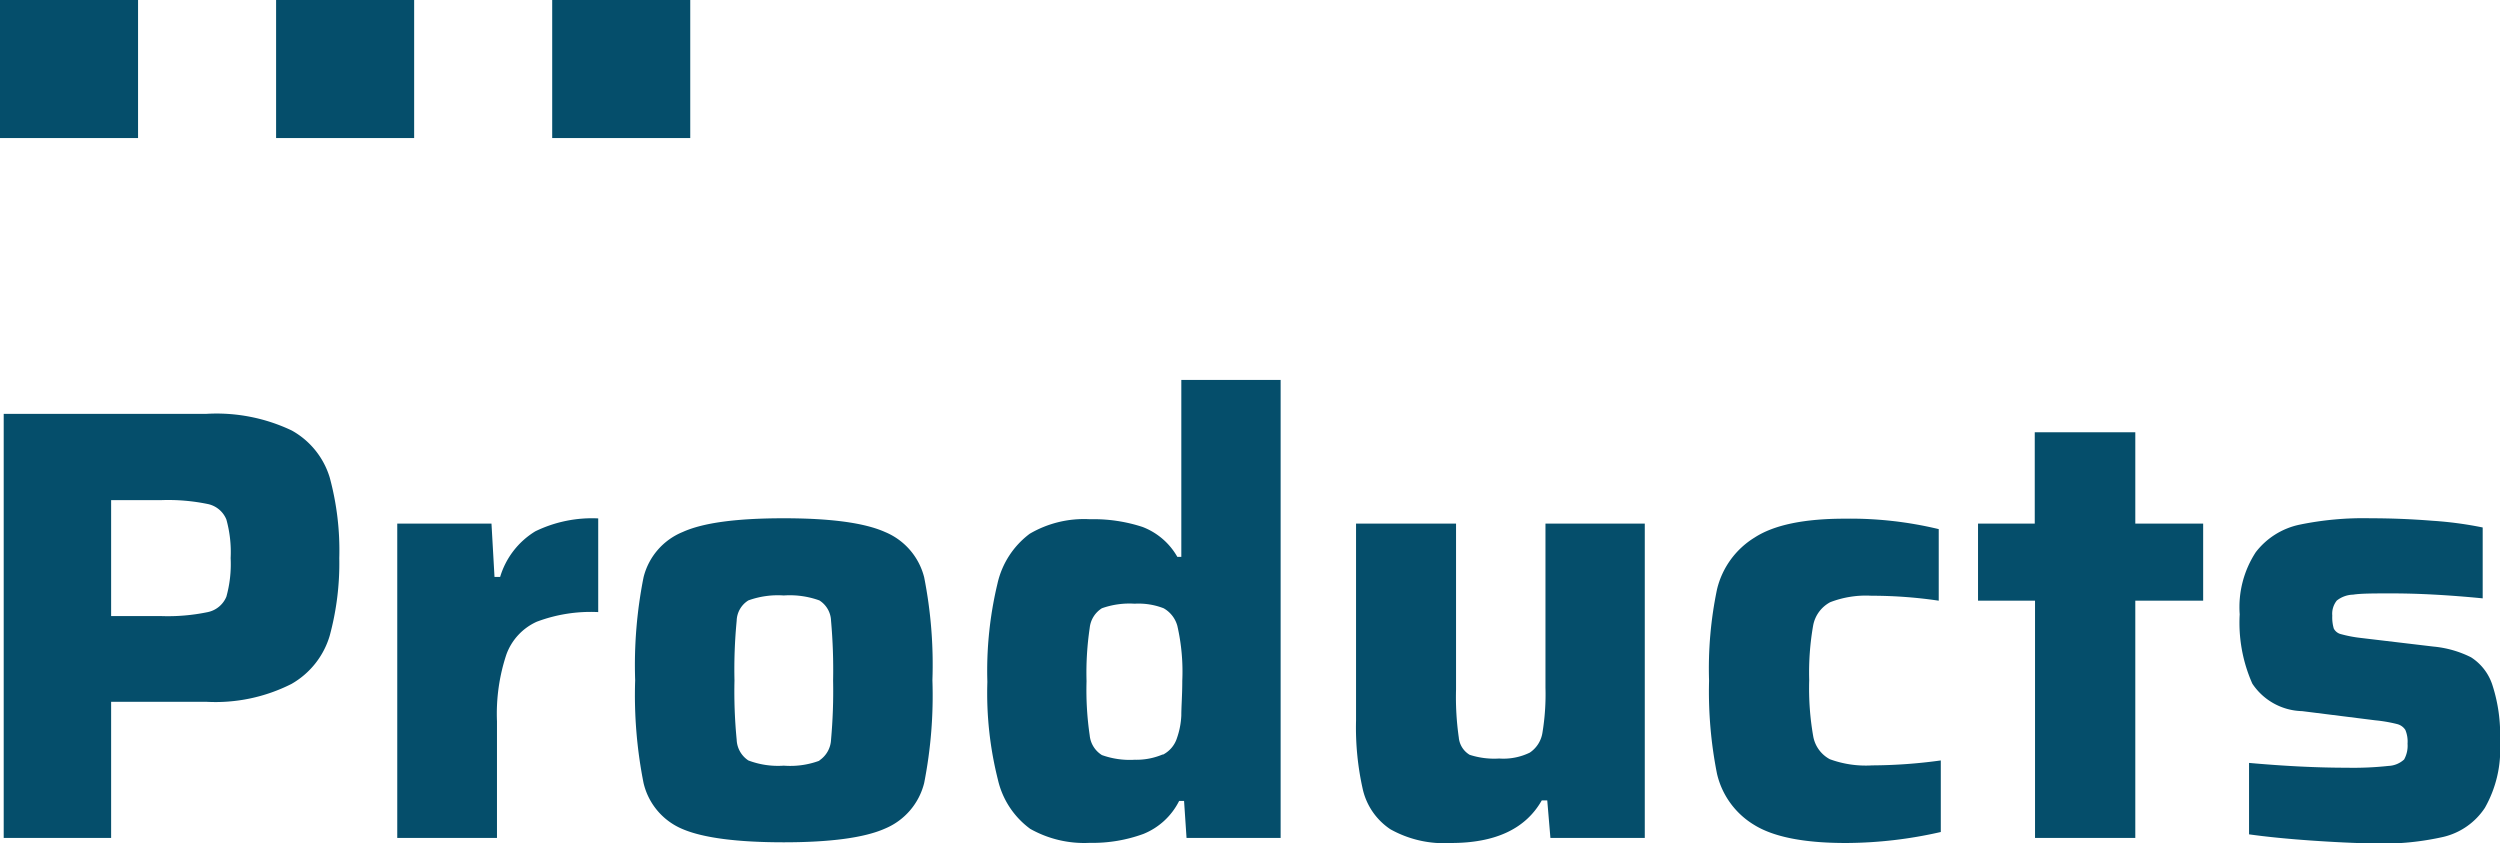 <svg xmlns="http://www.w3.org/2000/svg" viewBox="0 0 182 61.37"><defs><style>.cls-1{fill:#054e6b;}</style></defs><title>product svg</title><g id="Layer_2" data-name="Layer 2"><g id="header"><path class="cls-1" d="M.27,30.13H15a12.73,12.73,0,0,1,6.24,1.21A5.86,5.86,0,0,1,24,34.75a20.25,20.25,0,0,1,.7,5.88A20.14,20.14,0,0,1,24,46.29a6,6,0,0,1-2.78,3.5A12.25,12.25,0,0,1,15,51.09H8.09V61H.27ZM11.72,44.85a14.21,14.21,0,0,0,3.41-.29,1.88,1.88,0,0,0,1.35-1.12,8.84,8.84,0,0,0,.31-2.81,8.84,8.84,0,0,0-.31-2.81,1.87,1.87,0,0,0-1.32-1.12,14.27,14.27,0,0,0-3.44-.29H8.09v8.44Z"/><path class="cls-1" d="M28.92,38.12h6.86L36,42h.41a5.85,5.85,0,0,1,2.56-3.32,9.44,9.44,0,0,1,4.58-.94v6.82a11.15,11.15,0,0,0-4.47.7,4.18,4.18,0,0,0-2.22,2.4,13.67,13.67,0,0,0-.68,4.85V61H28.92Z"/><path class="cls-1" d="M49.7,60.36A4.82,4.82,0,0,1,46.85,57a32.82,32.82,0,0,1-.61-7.48,32.68,32.68,0,0,1,.61-7.49,4.81,4.81,0,0,1,2.85-3.3c1.5-.68,3.95-1,7.36-1s5.87.33,7.37,1a4.85,4.85,0,0,1,2.85,3.3,32.82,32.82,0,0,1,.6,7.49,33,33,0,0,1-.6,7.48,4.86,4.86,0,0,1-2.85,3.32c-1.5.67-4,1-7.37,1S51.2,61,49.7,60.36Zm9.95-5a1.92,1.92,0,0,0,.85-1.51,39.41,39.41,0,0,0,.15-4.31,40.18,40.18,0,0,0-.15-4.35,1.82,1.82,0,0,0-.85-1.48,6.35,6.35,0,0,0-2.59-.36,6.32,6.32,0,0,0-2.58.36,1.8,1.8,0,0,0-.85,1.48,36.91,36.91,0,0,0-.16,4.35,36.2,36.2,0,0,0,.16,4.31,1.89,1.89,0,0,0,.85,1.51,6.07,6.07,0,0,0,2.58.38A6.1,6.1,0,0,0,59.65,55.38Z"/><path class="cls-1" d="M75,60.34a6.13,6.13,0,0,1-2.35-3.57,25.76,25.76,0,0,1-.77-7.12,27.27,27.27,0,0,1,.74-7.18,6.23,6.23,0,0,1,2.34-3.61,7.8,7.8,0,0,1,4.38-1.06,11.43,11.43,0,0,1,3.83.56,4.94,4.94,0,0,1,2.54,2.18H86V27.66h7.23V61H86.38l-.18-2.69h-.36a5,5,0,0,1-2.6,2.4,10.78,10.78,0,0,1-3.91.65A8,8,0,0,1,75,60.34Zm9.68-5.41a2.06,2.06,0,0,0,1-1.19A5.75,5.75,0,0,0,86,52.08c0-.63.07-1.47.07-2.52a14.94,14.94,0,0,0-.36-4,2.11,2.11,0,0,0-1-1.28,5.05,5.05,0,0,0-2.11-.33,6,6,0,0,0-2.38.33,1.92,1.92,0,0,0-.89,1.44,22.29,22.29,0,0,0-.23,3.88,22.66,22.66,0,0,0,.23,3.93,1.9,1.9,0,0,0,.89,1.44,6,6,0,0,0,2.38.34A4.91,4.91,0,0,0,84.63,54.93Z"/><path class="cls-1" d="M112.64,58.27h-.4q-1.76,3.1-6.6,3.1a8,8,0,0,1-4.42-1,4.78,4.78,0,0,1-2-2.87,20.44,20.44,0,0,1-.5-5.05V38.12H106V50.19a20.73,20.73,0,0,0,.2,3.5,1.64,1.64,0,0,0,.79,1.26,5.8,5.8,0,0,0,2.15.27,4.38,4.38,0,0,0,2.23-.43,2.14,2.14,0,0,0,.92-1.45,17.12,17.12,0,0,0,.22-3.28V38.12h7.23V61h-6.87Z"/><path class="cls-1" d="M134.37,61.37q-4.55,0-6.67-1.32A5.9,5.9,0,0,1,125,56.34a30.64,30.64,0,0,1-.58-6.78A28.18,28.18,0,0,1,125,42.9a6.08,6.08,0,0,1,2.74-3.77c1.42-.92,3.61-1.37,6.57-1.37a27.48,27.48,0,0,1,6.83.76v5.21a33.36,33.36,0,0,0-4.9-.36,7.21,7.21,0,0,0-3,.47A2.42,2.42,0,0,0,132,45.52a19.82,19.82,0,0,0-.29,4,20.24,20.24,0,0,0,.29,4.07,2.36,2.36,0,0,0,1.21,1.68,7.59,7.59,0,0,0,3.08.45,37.54,37.54,0,0,0,5-.36v5.21A31.39,31.39,0,0,1,134.37,61.37Z"/><path class="cls-1" d="M148.15,61V43.73H144V38.12h4.13V31.47h7.32v6.65h4.94v5.61h-4.94V61Z"/><path class="cls-1" d="M168.24,61.19c-1.72-.12-3.23-.27-4.51-.45v-5.2c2.57.23,4.94.35,7.09.35a23.7,23.7,0,0,0,3.05-.13,1.8,1.8,0,0,0,1.15-.47,2.06,2.06,0,0,0,.25-1.15,2.19,2.19,0,0,0-.16-1,1,1,0,0,0-.61-.43,10.62,10.62,0,0,0-1.57-.27l-5.34-.67a4.48,4.48,0,0,1-3.62-2,10.92,10.92,0,0,1-.92-5.05,7.31,7.31,0,0,1,1.17-4.52,5.43,5.43,0,0,1,3.17-2,22.92,22.92,0,0,1,5.18-.47c1.47,0,3,.06,4.49.18a26.93,26.93,0,0,1,3.68.49v5.16q-3.68-.36-6.6-.36c-1.31,0-2.26,0-2.83.09a2,2,0,0,0-1.19.43,1.54,1.54,0,0,0-.33,1.1,2.85,2.85,0,0,0,.11.94.8.8,0,0,0,.54.41,9.26,9.26,0,0,0,1.41.27l5.3.63a7.67,7.67,0,0,1,2.74.78,3.77,3.77,0,0,1,1.55,2A11.7,11.7,0,0,1,182,54a8.62,8.62,0,0,1-1.1,4.81,5,5,0,0,1-3,2.11,20,20,0,0,1-4.93.49Q170.82,61.37,168.24,61.19Z"/><rect class="cls-1" width="10.05" height="10.05"/><rect class="cls-1" x="20.1" width="10.05" height="10.05"/><rect class="cls-1" x="40.2" width="10.05" height="10.05"/></g></g></svg>